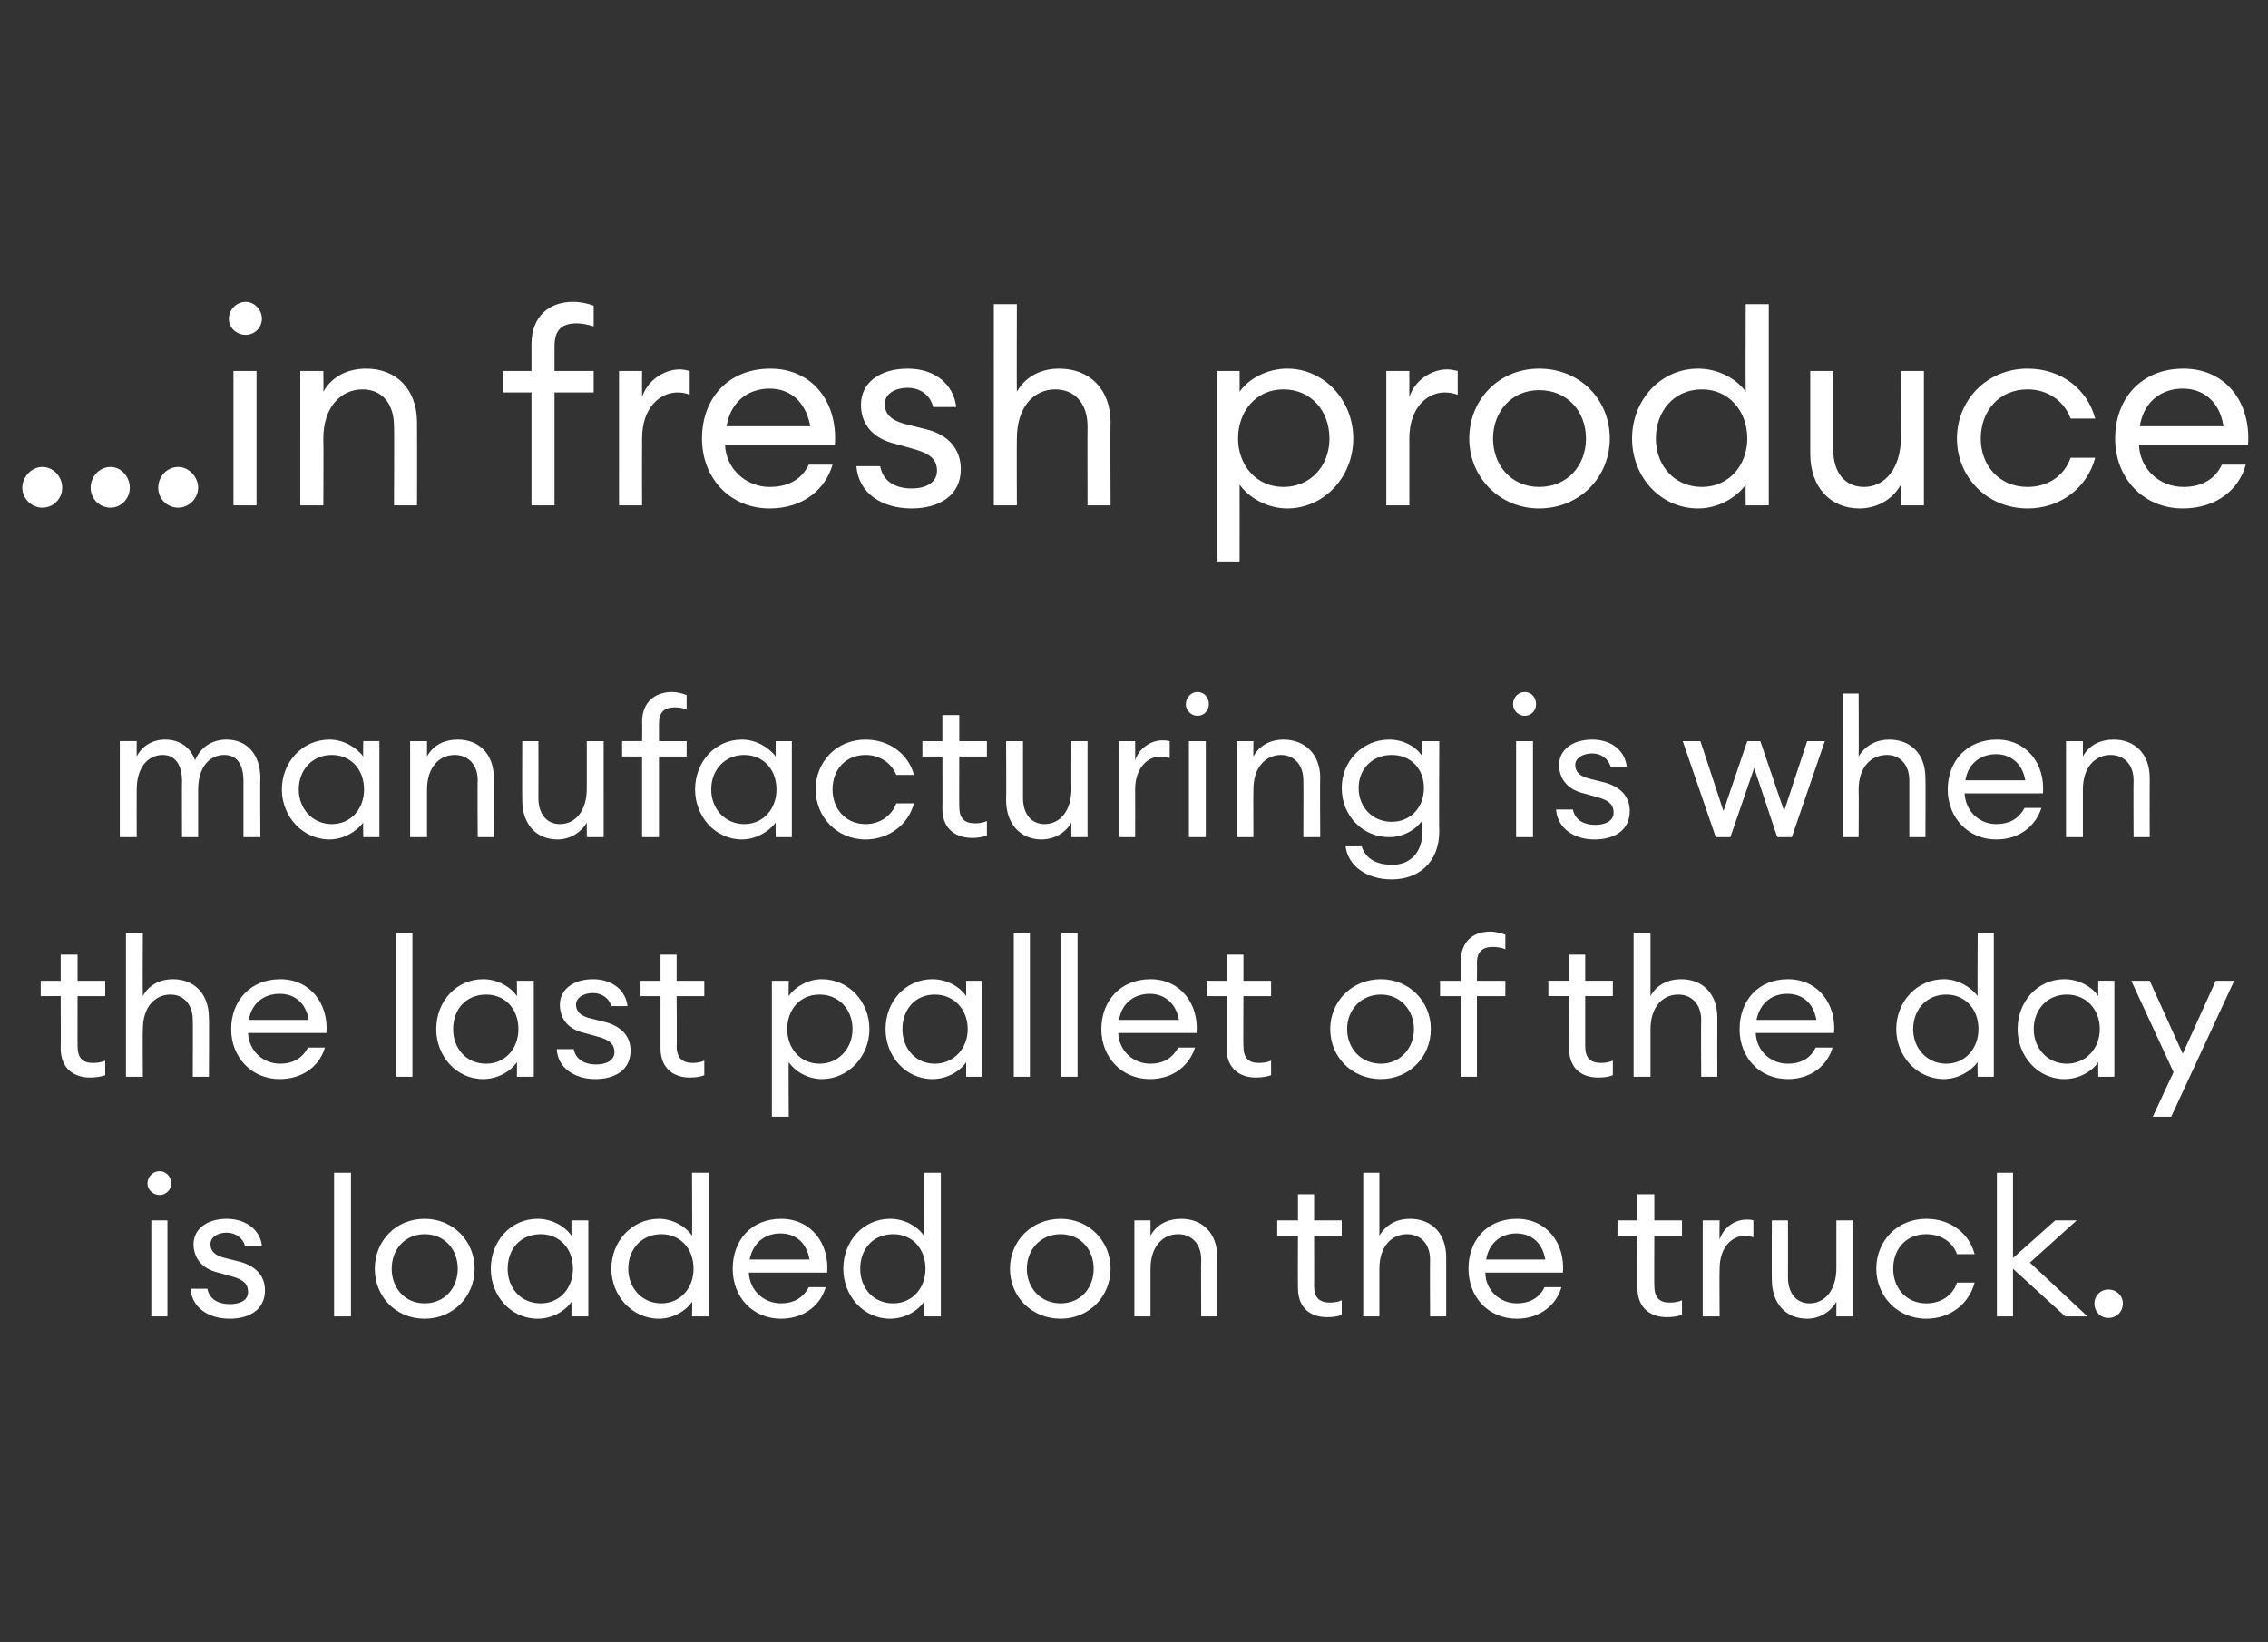 <?xml version="1.0" standalone="no"?><!DOCTYPE svg PUBLIC "-//W3C//DTD SVG 1.1//EN" "http://www.w3.org/Graphics/SVG/1.1/DTD/svg11.dtd"><svg xmlns="http://www.w3.org/2000/svg" version="1.1" width="295.3px" height="213.8px" viewBox="0 -1 295.3 213.8" style="top:-1px"><rect x="0" y="-1" width="295.3" height="213.8" fill="#333333" stroke="none"/><desc>in fresh produce manufacturing is when the last pallet of the day is loaded on the truck</desc><defs/><g id="Polygon34393"><path d="m20.8 154.6c-.9 0-1.6-.7-1.6-1.5c0-.9.7-1.6 1.6-1.6c.8 0 1.5.7 1.5 1.6c0 .8-.7 1.5-1.5 1.5zm-1.1 3.3h2.1v12.5h-2.1v-12.5zm10.2 12.8c-2.7 0-4.9-1.4-5.1-3.9h2.2c.3 1.5 1.6 2 2.9 2c1.4 0 2.4-.5 2.4-1.6c0-1-.6-1.6-2.1-2l-1.8-.5c-2.1-.5-3.2-1.9-3.2-3.7c0-2 1.8-3.3 4.3-3.3c2.7 0 4.4 1.6 4.6 3.5h-2.2c-.3-1-1.2-1.7-2.4-1.7c-1.2 0-2.1.6-2.1 1.5c0 .9.6 1.5 1.9 1.8l2 .5c2.1.6 3.2 1.9 3.2 3.7c0 2.5-2 3.7-4.6 3.7zm13.6-19h2.2v18.7h-2.2v-18.7zm11.8 19c-3.8 0-6.5-2.9-6.5-6.5c0-3.6 2.7-6.5 6.5-6.5c3.7 0 6.5 2.9 6.5 6.5c0 3.6-2.8 6.5-6.5 6.5zm0-2c2.6 0 4.3-2 4.3-4.5c0-2.5-1.7-4.5-4.3-4.5c-2.6 0-4.3 2-4.3 4.5c0 2.5 1.7 4.5 4.3 4.5zm14.7-11c1.9 0 3.6 1 4.4 2.2c.02-.05 0-2 0-2h2.2v12.5h-2.2s.02-1.91 0-1.9c-.8 1.2-2.5 2.2-4.4 2.2c-3.5 0-6.1-3-6.1-6.5c0-3.6 2.6-6.5 6.1-6.5zm.4 2c-2.6 0-4.3 1.9-4.3 4.5c0 2.5 1.7 4.5 4.3 4.5c2.5 0 4.2-2 4.2-4.5c0-2.6-1.7-4.5-4.2-4.5zm15.4-2c1.8 0 3.5 1 4.3 2.2c.05-.05 0-8.2 0-8.2h2.2v18.7h-2.2s.05-1.91 0-1.9c-.8 1.2-2.5 2.2-4.3 2.2c-3.5 0-6.2-3-6.2-6.5c0-3.6 2.7-6.5 6.2-6.5zm.3 2c-2.5 0-4.3 1.9-4.3 4.5c0 2.5 1.8 4.5 4.3 4.5c2.5 0 4.2-2 4.2-4.5c0-2.6-1.7-4.5-4.2-4.5zm15.6 11c-3.7 0-6.3-2.8-6.3-6.5c0-3.7 2.4-6.5 6.3-6.5c3.9 0 6.3 3.2 6 7H97.5c.1 2.3 1.9 4 4.2 4c1.5 0 2.8-.6 3.6-2.1h2.2c-.6 2.2-2.7 4.1-5.8 4.1zm-4.1-7.7h7.8c-.4-2.3-1.9-3.4-3.8-3.4c-1.8 0-3.5 1-4 3.4zm18.3-5.3c1.9 0 3.6 1 4.4 2.2c.02-.05 0-8.2 0-8.2h2.2v18.7h-2.2s.02-1.91 0-1.9c-.8 1.2-2.5 2.2-4.4 2.2c-3.5 0-6.1-3-6.1-6.5c0-3.6 2.6-6.5 6.1-6.5zm.4 2c-2.6 0-4.3 1.9-4.3 4.5c0 2.5 1.7 4.5 4.3 4.5c2.5 0 4.2-2 4.2-4.5c0-2.6-1.7-4.5-4.2-4.5zm21.8 11c-3.8 0-6.6-2.9-6.6-6.5c0-3.6 2.8-6.5 6.6-6.5c3.7 0 6.5 2.9 6.5 6.5c0 3.6-2.8 6.5-6.5 6.5zm0-2c2.6 0 4.3-2 4.3-4.5c0-2.5-1.7-4.5-4.3-4.5c-2.6 0-4.4 2-4.4 4.5c0 2.5 1.8 4.5 4.4 4.5zm9.6-10.8h2.1v2c.8-1.5 2.3-2.2 4-2.2c2.8 0 4.7 1.9 4.7 5v7.7h-2.1s-.04-7.35 0-7.4c0-2-1.2-3.3-3-3.3c-2 0-3.6 1.6-3.6 4.5v6.2h-2.1v-12.5zm25.1 12.6c-2.2 0-3.8-1.2-3.8-3.8c-.03.02 0-6.8 0-6.8h-2.7v-2h2.7v-3.4h2.1v3.4h3.6v2h-3.6s.02 6.54 0 6.5c0 1.6.7 2.2 2.1 2.2c.5 0 1.1-.1 1.5-.3v1.9c-.5.2-1.1.3-1.9.3zm4.7-18.8h2.1v8.2c.9-1.5 2.3-2.2 4-2.2c2.8 0 4.7 1.9 4.7 5v7.7h-2.1s-.03-7.35 0-7.4c0-2-1.2-3.3-3-3.3c-2 0-3.6 1.6-3.6 4.5v6.2h-2.1v-18.7zm20 19c-3.7 0-6.3-2.8-6.3-6.5c0-3.7 2.4-6.5 6.3-6.5c3.9 0 6.3 3.2 6 7h-10.1c0 2.3 1.9 4 4.1 4c1.5 0 2.9-.6 3.6-2.1h2.2c-.6 2.2-2.7 4.1-5.8 4.1zm-4-7.7h7.7c-.4-2.3-1.9-3.4-3.8-3.4c-1.7 0-3.5 1-3.9 3.4zm23.5 7.5c-2.1 0-3.8-1.2-3.8-3.8c.02.02 0-6.8 0-6.8h-2.6v-2h2.6v-3.4h2.2v3.4h3.6v2h-3.6s-.03 6.54 0 6.5c0 1.6.7 2.2 2 2.2c.6 0 1.2-.1 1.6-.3v1.9c-.6.2-1.2.3-2 .3zm4.7-12.6h2.2s-.04 2.45 0 2.5c.5-1.6 2-2.6 3.5-2.6c.3 0 .6 0 .9.1v2.2c-.4-.1-.7-.2-1.1-.2c-1.6 0-3.3 1.4-3.3 4.3c-.04.02 0 6.2 0 6.2h-2.2v-12.5zm9 0h2.1s.02 7.37 0 7.4c0 2.1 1.1 3.4 2.8 3.4c2 0 3.5-1.7 3.5-4.6v-6.2h2.2v12.5h-2.2v-1.9c-.8 1.4-2.3 2.2-3.8 2.2c-2.8 0-4.6-2-4.6-5.1c-.03-.01 0-7.7 0-7.7zm20.1 12.8c-3.8 0-6.5-3-6.5-6.5c0-3.6 2.7-6.5 6.5-6.5c3.2 0 5.6 1.9 6.3 4.6h-2.3c-.5-1.5-2-2.6-4-2.6c-2.6 0-4.3 1.9-4.3 4.5c0 2.5 1.7 4.5 4.3 4.5c2 0 3.5-1.1 4-2.7h2.3c-.7 2.7-3.1 4.7-6.3 4.7zm9.2-19h2.1v11.1l5.5-4.9h2.8l-6.1 5.5l7.5 7h-2.9l-6.8-6.2v6.2H260v-18.7zm14.5 18.9c-1 0-1.8-.8-1.8-1.9c0-1 .8-1.8 1.8-1.8c1.1 0 1.9.8 1.9 1.8c0 1.1-.8 1.9-1.9 1.9z" stroke="none" fill="#fff"/></g><g id="Polygon34392"><path d="m11.7 139.3c-2.1 0-3.8-1.2-3.8-3.8c.03.02 0-6.8 0-6.8H5.3v-2h2.6v-3.4h2.2v3.4h3.6v2h-3.6s-.02 6.54 0 6.5c0 1.6.7 2.2 2 2.2c.6 0 1.2-.1 1.6-.3v1.9c-.6.2-1.2.3-2 .3zm4.7-18.8h2.2s-.04 8.15 0 8.2c.8-1.5 2.3-2.2 3.9-2.2c2.8 0 4.7 1.9 4.7 5c.05.02 0 7.7 0 7.7h-2.1s.03-7.35 0-7.4c0-2-1.2-3.3-2.9-3.3c-2 0-3.6 1.6-3.6 4.5c-.04.02 0 6.2 0 6.2h-2.2v-18.7zm20 19c-3.6 0-6.3-2.8-6.3-6.5c0-3.7 2.5-6.5 6.4-6.5c3.9 0 6.3 3.2 6 7H32.3c.1 2.3 1.9 4 4.2 4c1.5 0 2.8-.6 3.6-2.1h2.2c-.6 2.2-2.7 4.1-5.9 4.1zm-4-7.7h7.8c-.4-2.3-1.9-3.4-3.8-3.4c-1.8 0-3.6 1-4 3.4zm19.2-11.3h2.1v18.7h-2.1v-18.7zm11.3 6c1.9 0 3.6 1 4.4 2.2c.03-.05 0-2 0-2h2.2v12.5h-2.2s.03-1.91 0-1.9c-.8 1.2-2.5 2.2-4.4 2.2c-3.5 0-6.1-3-6.1-6.5c0-3.6 2.6-6.5 6.1-6.5zm.4 2c-2.6 0-4.3 1.9-4.3 4.5c0 2.5 1.7 4.5 4.3 4.5c2.5 0 4.2-2 4.2-4.5c0-2.6-1.7-4.5-4.2-4.5zm14.2 11c-2.6 0-4.9-1.4-5-3.9h2.2c.3 1.5 1.6 2 2.9 2c1.3 0 2.4-.5 2.4-1.6c0-1-.6-1.6-2.1-2l-1.8-.5c-2.2-.5-3.2-1.9-3.2-3.7c0-2 1.8-3.3 4.3-3.3c2.7 0 4.3 1.6 4.5 3.5h-2.1c-.3-1-1.2-1.7-2.4-1.7c-1.2 0-2.2.6-2.2 1.5c0 .9.6 1.5 1.9 1.8l2 .5c2.1.6 3.2 1.9 3.2 3.7c0 2.5-2 3.7-4.6 3.7zm12.3-.2c-2.1 0-3.8-1.2-3.8-3.8v-6.8h-2.6v-2h2.6v-3.4h2.1v3.4h3.6v2h-3.6s.05 6.54 0 6.5c0 1.6.8 2.2 2.1 2.2c.5 0 1.1-.1 1.5-.3v1.9c-.5.2-1.1.3-1.9.3zm10.7-12.6h2.2s-.05 1.95 0 2c.8-1.2 2.5-2.2 4.3-2.2c3.5 0 6.2 2.9 6.2 6.5c0 3.5-2.7 6.5-6.2 6.5c-1.8 0-3.5-1-4.3-2.2c-.05-.01 0 7.1 0 7.1h-2.2v-17.7zm6.2 1.8c-2.5 0-4.2 1.9-4.2 4.5c0 2.5 1.7 4.5 4.2 4.5c2.5 0 4.3-2 4.3-4.5c0-2.6-1.8-4.5-4.3-4.5zm14.7-2c1.9 0 3.6 1 4.4 2.2v-2h2.1v12.5h-2.1v-1.9c-.8 1.2-2.5 2.2-4.4 2.2c-3.5 0-6.1-3-6.1-6.5c0-3.6 2.6-6.5 6.1-6.5zm.3 2c-2.5 0-4.2 1.9-4.2 4.5c0 2.5 1.7 4.5 4.2 4.5c2.5 0 4.3-2 4.3-4.5c0-2.6-1.8-4.5-4.3-4.5zm10.3-8h2.1v18.7H132v-18.7zm6.2 0h2.1v18.7h-2.1v-18.7zm11.5 19c-3.6 0-6.3-2.8-6.3-6.5c0-3.7 2.5-6.5 6.4-6.5c3.9 0 6.3 3.2 6 7h-10.2c.1 2.3 1.9 4 4.2 4c1.5 0 2.8-.6 3.6-2.1h2.2c-.7 2.2-2.7 4.1-5.9 4.1zm-4-7.7h7.8c-.4-2.3-2-3.4-3.8-3.4c-1.8 0-3.6 1-4 3.4zm17.8 7.5c-2.1 0-3.8-1.2-3.8-3.8c.01.02 0-6.8 0-6.8h-2.6v-2h2.6v-3.4h2.2v3.4h3.6v2h-3.6s-.04 6.54 0 6.5c0 1.6.7 2.2 2 2.2c.6 0 1.2-.1 1.6-.3v1.9c-.6.2-1.2.3-2 .3zm16.3.2c-3.8 0-6.6-2.9-6.6-6.5c0-3.6 2.8-6.5 6.6-6.5c3.7 0 6.5 2.9 6.5 6.5c0 3.6-2.8 6.5-6.5 6.5zm0-2c2.5 0 4.3-2 4.3-4.5c0-2.5-1.8-4.5-4.3-4.5c-2.6 0-4.4 2-4.4 4.5c0 2.5 1.8 4.5 4.4 4.5zm10.4-8.8h-2.7v-2h2.7s-.01-2.49 0-2.5c0-2.6 1.6-3.9 3.8-3.9c.8 0 1.4.2 2 .4v1.9c-.4-.2-1.1-.3-1.6-.3c-1.4 0-2.1.6-2.1 2.1c.03.03 0 2.3 0 2.3h3.7v2h-3.7v10.5h-2.1v-10.5zm17.9 10.6c-2.2 0-3.8-1.2-3.8-3.8c-.04.02 0-6.8 0-6.8h-2.7v-2h2.7v-3.4h2.1v3.4h3.6v2h-3.6v6.5c0 1.6.7 2.2 2.1 2.2c.5 0 1.1-.1 1.5-.3v1.9c-.5.2-1.1.3-1.9.3zm4.6-18.8h2.2v8.2c.8-1.5 2.3-2.2 4-2.2c2.8 0 4.7 1.9 4.7 5c-.02.02 0 7.7 0 7.7h-2.1s-.04-7.35 0-7.4c0-2-1.2-3.3-3-3.3c-2 0-3.6 1.6-3.6 4.5v6.2h-2.2v-18.7zm20.1 19c-3.7 0-6.3-2.8-6.3-6.5c0-3.7 2.4-6.5 6.3-6.5c3.9 0 6.3 3.2 6 7h-10.2c.1 2.3 1.9 4 4.2 4c1.5 0 2.9-.6 3.6-2.1h2.2c-.6 2.2-2.7 4.1-5.8 4.1zm-4.1-7.7h7.8c-.4-2.3-1.9-3.4-3.8-3.4c-1.8 0-3.5 1-4 3.4zm24.4-5.3c1.8 0 3.5 1 4.4 2.2c-.05-.05 0-8.2 0-8.2h2.1v18.7h-2.1s-.05-1.91 0-1.9c-.9 1.2-2.6 2.2-4.4 2.2c-3.5 0-6.2-3-6.2-6.5c0-3.6 2.7-6.5 6.2-6.5zm.3 2c-2.5 0-4.3 1.9-4.3 4.5c0 2.5 1.8 4.5 4.3 4.5c2.5 0 4.2-2 4.2-4.5c0-2.6-1.7-4.5-4.2-4.5zm15.4-2c1.9 0 3.6 1 4.4 2.2c-.02-.05 0-2 0-2h2.1v12.5h-2.1s-.02-1.91 0-1.9c-.8 1.2-2.5 2.2-4.4 2.2c-3.5 0-6.1-3-6.1-6.5c0-3.6 2.6-6.5 6.1-6.5zm.3 2c-2.5 0-4.3 1.9-4.3 4.5c0 2.5 1.8 4.5 4.3 4.5c2.5 0 4.3-2 4.3-4.5c0-2.6-1.8-4.5-4.3-4.5zm11.2 15.9l2.7-5.8l-5.5-11.9h2.4l4.3 9.5l4.3-9.5h2.4l-8.2 17.7h-2.4z" stroke="none" fill="#fff"/></g><g id="Polygon34391"><path d="m15.6 95.5h2.2s-.02 1.95 0 2c.7-1.4 2.1-2.2 3.7-2.2c1.9 0 3.3 1 3.9 2.7c.7-1.7 2.2-2.7 4.1-2.7c2.7 0 4.4 2 4.4 5c-.05.05 0 7.7 0 7.7h-2.2v-7.3c0-2.1-.8-3.4-2.5-3.4c-2 0-3.4 1.7-3.4 4.5v6.2h-2.1s-.03-7.33 0-7.3c0-2.1-.9-3.4-2.5-3.4c-2 0-3.4 1.7-3.4 4.5c-.02.02 0 6.2 0 6.2h-2.2V95.5zm27.3-.2c1.8 0 3.5 1 4.4 2.2c-.05-.05 0-2 0-2h2.1V108h-2.1s-.05-1.91 0-1.9c-.9 1.2-2.6 2.2-4.4 2.2c-3.5 0-6.2-3-6.2-6.5c0-3.6 2.7-6.5 6.2-6.5zm.3 2c-2.5 0-4.3 1.9-4.3 4.5c0 2.5 1.8 4.5 4.3 4.5c2.5 0 4.2-2 4.2-4.5c0-2.6-1.7-4.5-4.2-4.5zm10.2-1.8h2.2v2c.8-1.5 2.3-2.2 4-2.2c2.8 0 4.7 1.9 4.7 5c-.02.02 0 7.7 0 7.7h-2.1s-.05-7.35 0-7.4c0-2-1.2-3.3-3-3.3c-2 0-3.6 1.6-3.6 4.5v6.2h-2.2V95.5zm14.6 0h2.1s.02 7.37 0 7.4c0 2.1 1.1 3.4 2.8 3.4c2 0 3.5-1.7 3.5-4.6v-6.2h2.2V108h-2.2v-1.9c-.8 1.4-2.3 2.2-3.8 2.2c-2.8 0-4.6-2-4.6-5.1c-.03-.01 0-7.7 0-7.7zm15.6 2H81v-2h2.6s.04-2.49 0-2.5c0-2.6 1.7-3.9 3.9-3.9c.7 0 1.4.2 1.9.4v1.9c-.4-.2-1-.3-1.5-.3c-1.4 0-2.1.6-2.1 2.1v2.3h3.6v2h-3.6V108h-2.2V97.5zm13-2.2c1.8 0 3.5 1 4.4 2.2c-.03-.05 0-2 0-2h2.1V108H101s-.03-1.91 0-1.9c-.9 1.2-2.6 2.2-4.4 2.2c-3.5 0-6.1-3-6.1-6.5c0-3.6 2.6-6.5 6.1-6.5zm.3 2c-2.5 0-4.3 1.9-4.3 4.5c0 2.5 1.8 4.5 4.3 4.5c2.5 0 4.2-2 4.2-4.5c0-2.6-1.7-4.5-4.2-4.5zm15.8 11c-3.8 0-6.5-3-6.5-6.5c0-3.6 2.7-6.5 6.5-6.5c3.1 0 5.6 1.9 6.3 4.6h-2.3c-.6-1.5-2.1-2.6-4-2.6c-2.6 0-4.3 1.9-4.3 4.5c0 2.5 1.7 4.5 4.3 4.5c1.9 0 3.4-1.1 4-2.7h2.3c-.7 2.7-3.2 4.7-6.3 4.7zm13.9-.2c-2.2 0-3.9-1.2-3.9-3.8c.03.02 0-6.8 0-6.8h-2.6v-2h2.6v-3.4h2.2v3.4h3.6v2h-3.6s-.02 6.54 0 6.5c0 1.6.7 2.2 2.1 2.2c.5 0 1.1-.1 1.5-.3v1.9c-.6.2-1.2.3-1.9.3zm4.4-12.6h2.2s-.01 7.37 0 7.4c0 2.1 1.1 3.4 2.8 3.4c2 0 3.5-1.7 3.5-4.6c-.02.02 0-6.2 0-6.2h2.1V108h-2.1s-.02-1.91 0-1.9c-.8 1.4-2.3 2.2-3.9 2.2c-2.7 0-4.6-2-4.6-5.1c.04-.01 0-7.7 0-7.7zm14.7 0h2.1s.02 2.45 0 2.5c.5-1.6 2.1-2.6 3.5-2.6c.3 0 .6 0 1 .1v2.2c-.4-.1-.8-.2-1.2-.2c-1.6 0-3.3 1.4-3.3 4.3c.02.02 0 6.2 0 6.2h-2.1V95.5zm10.2-3.3c-.8 0-1.5-.7-1.5-1.5c0-.9.7-1.6 1.5-1.6c.9 0 1.5.7 1.5 1.6c0 .8-.6 1.5-1.5 1.5zm-1.1 3.3h2.2V108h-2.2V95.5zm6.2 0h2.2s-.03 1.95 0 2c.8-1.5 2.3-2.2 3.9-2.2c2.8 0 4.8 1.9 4.8 5c-.05.02 0 7.7 0 7.7h-2.2s.03-7.35 0-7.4c0-2-1.2-3.3-2.9-3.3c-2 0-3.6 1.6-3.6 4.5c-.03.02 0 6.2 0 6.2H161V95.5zm16.3 13.7c.5 1.6 1.9 2.4 4 2.4c2.2 0 3.9-1.5 3.9-4.3v-1.5c-.8 1.2-2.5 2.2-4.3 2.2c-3.5 0-6.2-2.8-6.2-6.4c0-3.5 2.7-6.3 6.2-6.3c1.8 0 3.5.9 4.3 2.2v-2h2.2s-.05 11.74 0 11.7c0 4.2-2.8 6.3-6.2 6.3c-3.3 0-5.7-1.8-6-4.3h2.1zm3.9-11.9c-2.5 0-4.3 1.8-4.3 4.3c0 2.5 1.8 4.4 4.3 4.4c2.5 0 4.2-1.9 4.2-4.4c0-2.5-1.7-4.3-4.2-4.3zm17.3-5.1c-.8 0-1.5-.7-1.5-1.5c0-.9.7-1.6 1.5-1.6c.9 0 1.5.7 1.5 1.6c0 .8-.6 1.5-1.5 1.5zm-1.1 3.3h2.2V108h-2.2V95.5zm10.2 12.8c-2.6 0-4.8-1.4-5-3.9h2.2c.3 1.5 1.6 2 2.9 2c1.3 0 2.4-.5 2.4-1.6c0-1-.6-1.6-2.1-2l-1.8-.5c-2.1-.5-3.2-1.9-3.2-3.7c0-2 1.8-3.3 4.3-3.3c2.7 0 4.3 1.6 4.5 3.5h-2.1c-.3-1-1.2-1.7-2.4-1.7c-1.2 0-2.2.6-2.2 1.5c0 .9.6 1.5 1.9 1.8l2 .5c2.1.6 3.2 1.9 3.2 3.7c0 2.5-2 3.7-4.6 3.7zm20.8-9.3l-3.1 9h-1.9l-4.3-12.5h2.3l3 9.1l3.1-9.1h1.7l3.1 9.1l3-9.1h2.3l-4.3 12.5h-1.9l-3-9zm11.5-9.7h2.1s.04 8.15 0 8.2c.9-1.5 2.4-2.2 4-2.2c2.8 0 4.7 1.9 4.7 5c.03.02 0 7.7 0 7.7h-2.1v-7.4c0-2-1.2-3.3-2.9-3.3c-2.1 0-3.7 1.6-3.7 4.5c.04.02 0 6.2 0 6.2h-2.1V89.3zm20 19c-3.6 0-6.3-2.8-6.3-6.5c0-3.7 2.5-6.5 6.4-6.5c3.9 0 6.3 3.2 6 7h-10.2c.1 2.3 1.9 4 4.1 4c1.6 0 2.9-.6 3.7-2.1h2.2c-.7 2.2-2.7 4.1-5.9 4.1zm-4-7.7h7.8c-.4-2.3-2-3.4-3.8-3.4c-1.8 0-3.6 1-4 3.4zm13.1-5.1h2.2v2c.8-1.5 2.3-2.2 4-2.2c2.8 0 4.7 1.9 4.7 5c-.02.02 0 7.7 0 7.7h-2.1s-.04-7.35 0-7.4c0-2-1.2-3.3-3-3.3c-2 0-3.6 1.6-3.6 4.5v6.2H269V95.5z" stroke="none" fill="#fff"/></g><g id="Polygon34390"><path d="m5.5 65.1c-1.4 0-2.6-1.2-2.6-2.6c0-1.4 1.2-2.7 2.6-2.7c1.5 0 2.6 1.3 2.6 2.7c0 1.4-1.1 2.6-2.6 2.6zm8.9 0c-1.5 0-2.6-1.2-2.6-2.6c0-1.4 1.1-2.7 2.6-2.7c1.4 0 2.5 1.3 2.5 2.7c0 1.4-1.1 2.6-2.5 2.6zm8.8 0c-1.5 0-2.6-1.2-2.6-2.6c0-1.4 1.1-2.7 2.6-2.7c1.4 0 2.6 1.3 2.6 2.7c0 1.4-1.2 2.6-2.6 2.6zM32 42.6c-1.2 0-2.2-.9-2.2-2.1c0-1.2 1-2.2 2.2-2.2c1.1 0 2.1 1 2.1 2.2c0 1.2-1 2.1-2.1 2.1zm-1.6 4.7h3v17.5h-3V47.3zm8.7 0h3s.04 2.7 0 2.7c1.2-2.1 3.3-3 5.6-3c3.9 0 6.6 2.7 6.6 7c.02.03 0 10.8 0 10.8h-3s.05-10.32 0-10.3c0-3-1.6-4.8-4.1-4.8c-2.8 0-5.1 2.3-5.1 6.4c.04.03 0 8.7 0 8.7h-3V47.3zm30.1 2.8h-3.7v-2.8h3.7v-3.5c0-3.6 2.3-5.5 5.4-5.5c1 0 1.9.2 2.7.5v2.7c-.6-.2-1.5-.4-2.2-.4c-1.9 0-2.9.8-2.9 3v3.2h5.1v2.8h-5.1v14.7h-3V50.1zm11.4-2.8h3s-.02 3.4 0 3.4c.7-2.2 2.9-3.6 4.9-3.6c.4 0 .9.1 1.3.2v3.1c-.5-.2-1-.3-1.6-.3c-2.2 0-4.6 1.9-4.6 6c-.02.03 0 8.7 0 8.7h-3V47.3zm19.6 17.9c-5.1 0-8.8-3.9-8.8-9.1c0-5.2 3.4-9.1 8.9-9.1c5.5 0 8.8 4.4 8.4 9.9H94.4c.1 3.1 2.7 5.5 5.8 5.5c2.2 0 4.1-.8 5.1-2.9h3.1c-.9 3.1-3.7 5.7-8.2 5.7zm-5.6-10.7h10.9c-.6-3.3-2.7-4.9-5.3-4.9c-2.5 0-5 1.4-5.6 4.9zm24.1 10.7c-3.8 0-6.9-1.9-7.2-5.5h3.1c.4 2.2 2.3 2.9 4.1 2.9c1.9 0 3.3-.8 3.3-2.3c0-1.4-.8-2.2-2.9-2.8l-2.5-.7c-3-.7-4.5-2.6-4.5-5.1c0-2.9 2.5-4.7 6.1-4.7c3.7 0 6 2.2 6.3 5h-3c-.4-1.6-1.7-2.5-3.3-2.5c-1.7 0-3 .8-3 2.1c0 1.3.8 2.1 2.6 2.6l2.8.7c2.9.7 4.5 2.6 4.5 5.2c0 3.4-2.8 5.1-6.4 5.1zm10.7-26.6h3s-.03 11.4 0 11.4c1.2-2.1 3.3-3 5.5-3c4 0 6.7 2.7 6.7 7c-.05.03 0 10.8 0 10.8h-3s-.02-10.32 0-10.3c0-3-1.7-4.8-4.2-4.8c-2.8 0-5 2.3-5 6.4c-.03.03 0 8.7 0 8.7h-3V38.6zm29 8.7h3s.02 2.7 0 2.7c1.2-1.7 3.6-3 6.2-3c4.8 0 8.6 4.1 8.6 9.1c0 5-3.8 9.1-8.6 9.1c-2.6 0-5-1.4-6.2-3.1c.02.01 0 10 0 10h-3V47.3zm8.7 2.4c-3.5 0-5.9 2.8-5.9 6.4c0 3.5 2.4 6.3 5.9 6.3c3.6 0 6-2.8 6-6.3c0-3.6-2.4-6.4-6-6.4zm13.4-2.4h3s.01 3.4 0 3.4c.7-2.2 2.9-3.6 4.9-3.6c.5 0 .9.1 1.4.2v3.1c-.6-.2-1.1-.3-1.7-.3c-2.2 0-4.6 1.9-4.6 6c.01.03 0 8.7 0 8.7h-3V47.3zm19.9 17.9c-5.2 0-9.1-4.1-9.1-9.1c0-5.1 3.9-9.1 9.1-9.1c5.3 0 9.2 4 9.2 9.1c0 5-3.9 9.1-9.2 9.1zm0-2.8c3.7 0 6.1-2.8 6.1-6.3c0-3.5-2.4-6.3-6.1-6.3c-3.6 0-6 2.8-6 6.3c0 3.5 2.4 6.3 6 6.3zM221.1 47c2.6 0 5 1.3 6.2 3c-.04 0 0-11.4 0-11.4h3v26.2h-3s-.04-2.69 0-2.7c-1.2 1.7-3.6 3.1-6.2 3.1c-4.9 0-8.6-4.1-8.6-9.1c0-5 3.7-9.1 8.6-9.1zm.5 2.7c-3.6 0-6 2.8-6 6.4c0 3.5 2.4 6.3 6 6.3c3.5 0 5.9-2.8 5.9-6.3c0-3.6-2.4-6.4-5.9-6.4zm14.1-2.4h3v10.3c0 2.9 1.5 4.8 4 4.8c2.7 0 4.8-2.4 4.8-6.4c.02-.01 0-8.7 0-8.7h3v17.5h-3s.02-2.69 0-2.7c-1.1 2-3.2 3.1-5.4 3.1c-3.8 0-6.4-2.8-6.4-7.1V47.3zM264 65.2c-5.3 0-9.2-4.1-9.2-9.1c0-5 3.9-9.1 9.2-9.1c4.4 0 7.8 2.7 8.8 6.5h-3.2c-.8-2.2-2.9-3.8-5.6-3.8c-3.7 0-6.1 2.8-6.1 6.4c0 3.5 2.4 6.3 6.1 6.3c2.7 0 4.8-1.5 5.6-3.8h3.2c-1 3.8-4.4 6.6-8.8 6.6zm20.2 0c-5.1 0-8.8-3.9-8.8-9.1c0-5.2 3.4-9.1 8.9-9.1c5.5 0 8.8 4.4 8.4 9.9h-14.2c.1 3.1 2.6 5.5 5.8 5.5c2.1 0 4-.8 5-2.9h3.1c-.8 3.1-3.7 5.7-8.2 5.7zm-5.6-10.7h10.9c-.5-3.3-2.7-4.9-5.3-4.9c-2.5 0-5 1.4-5.6 4.9z" stroke="none" fill="#fff"/></g></svg>